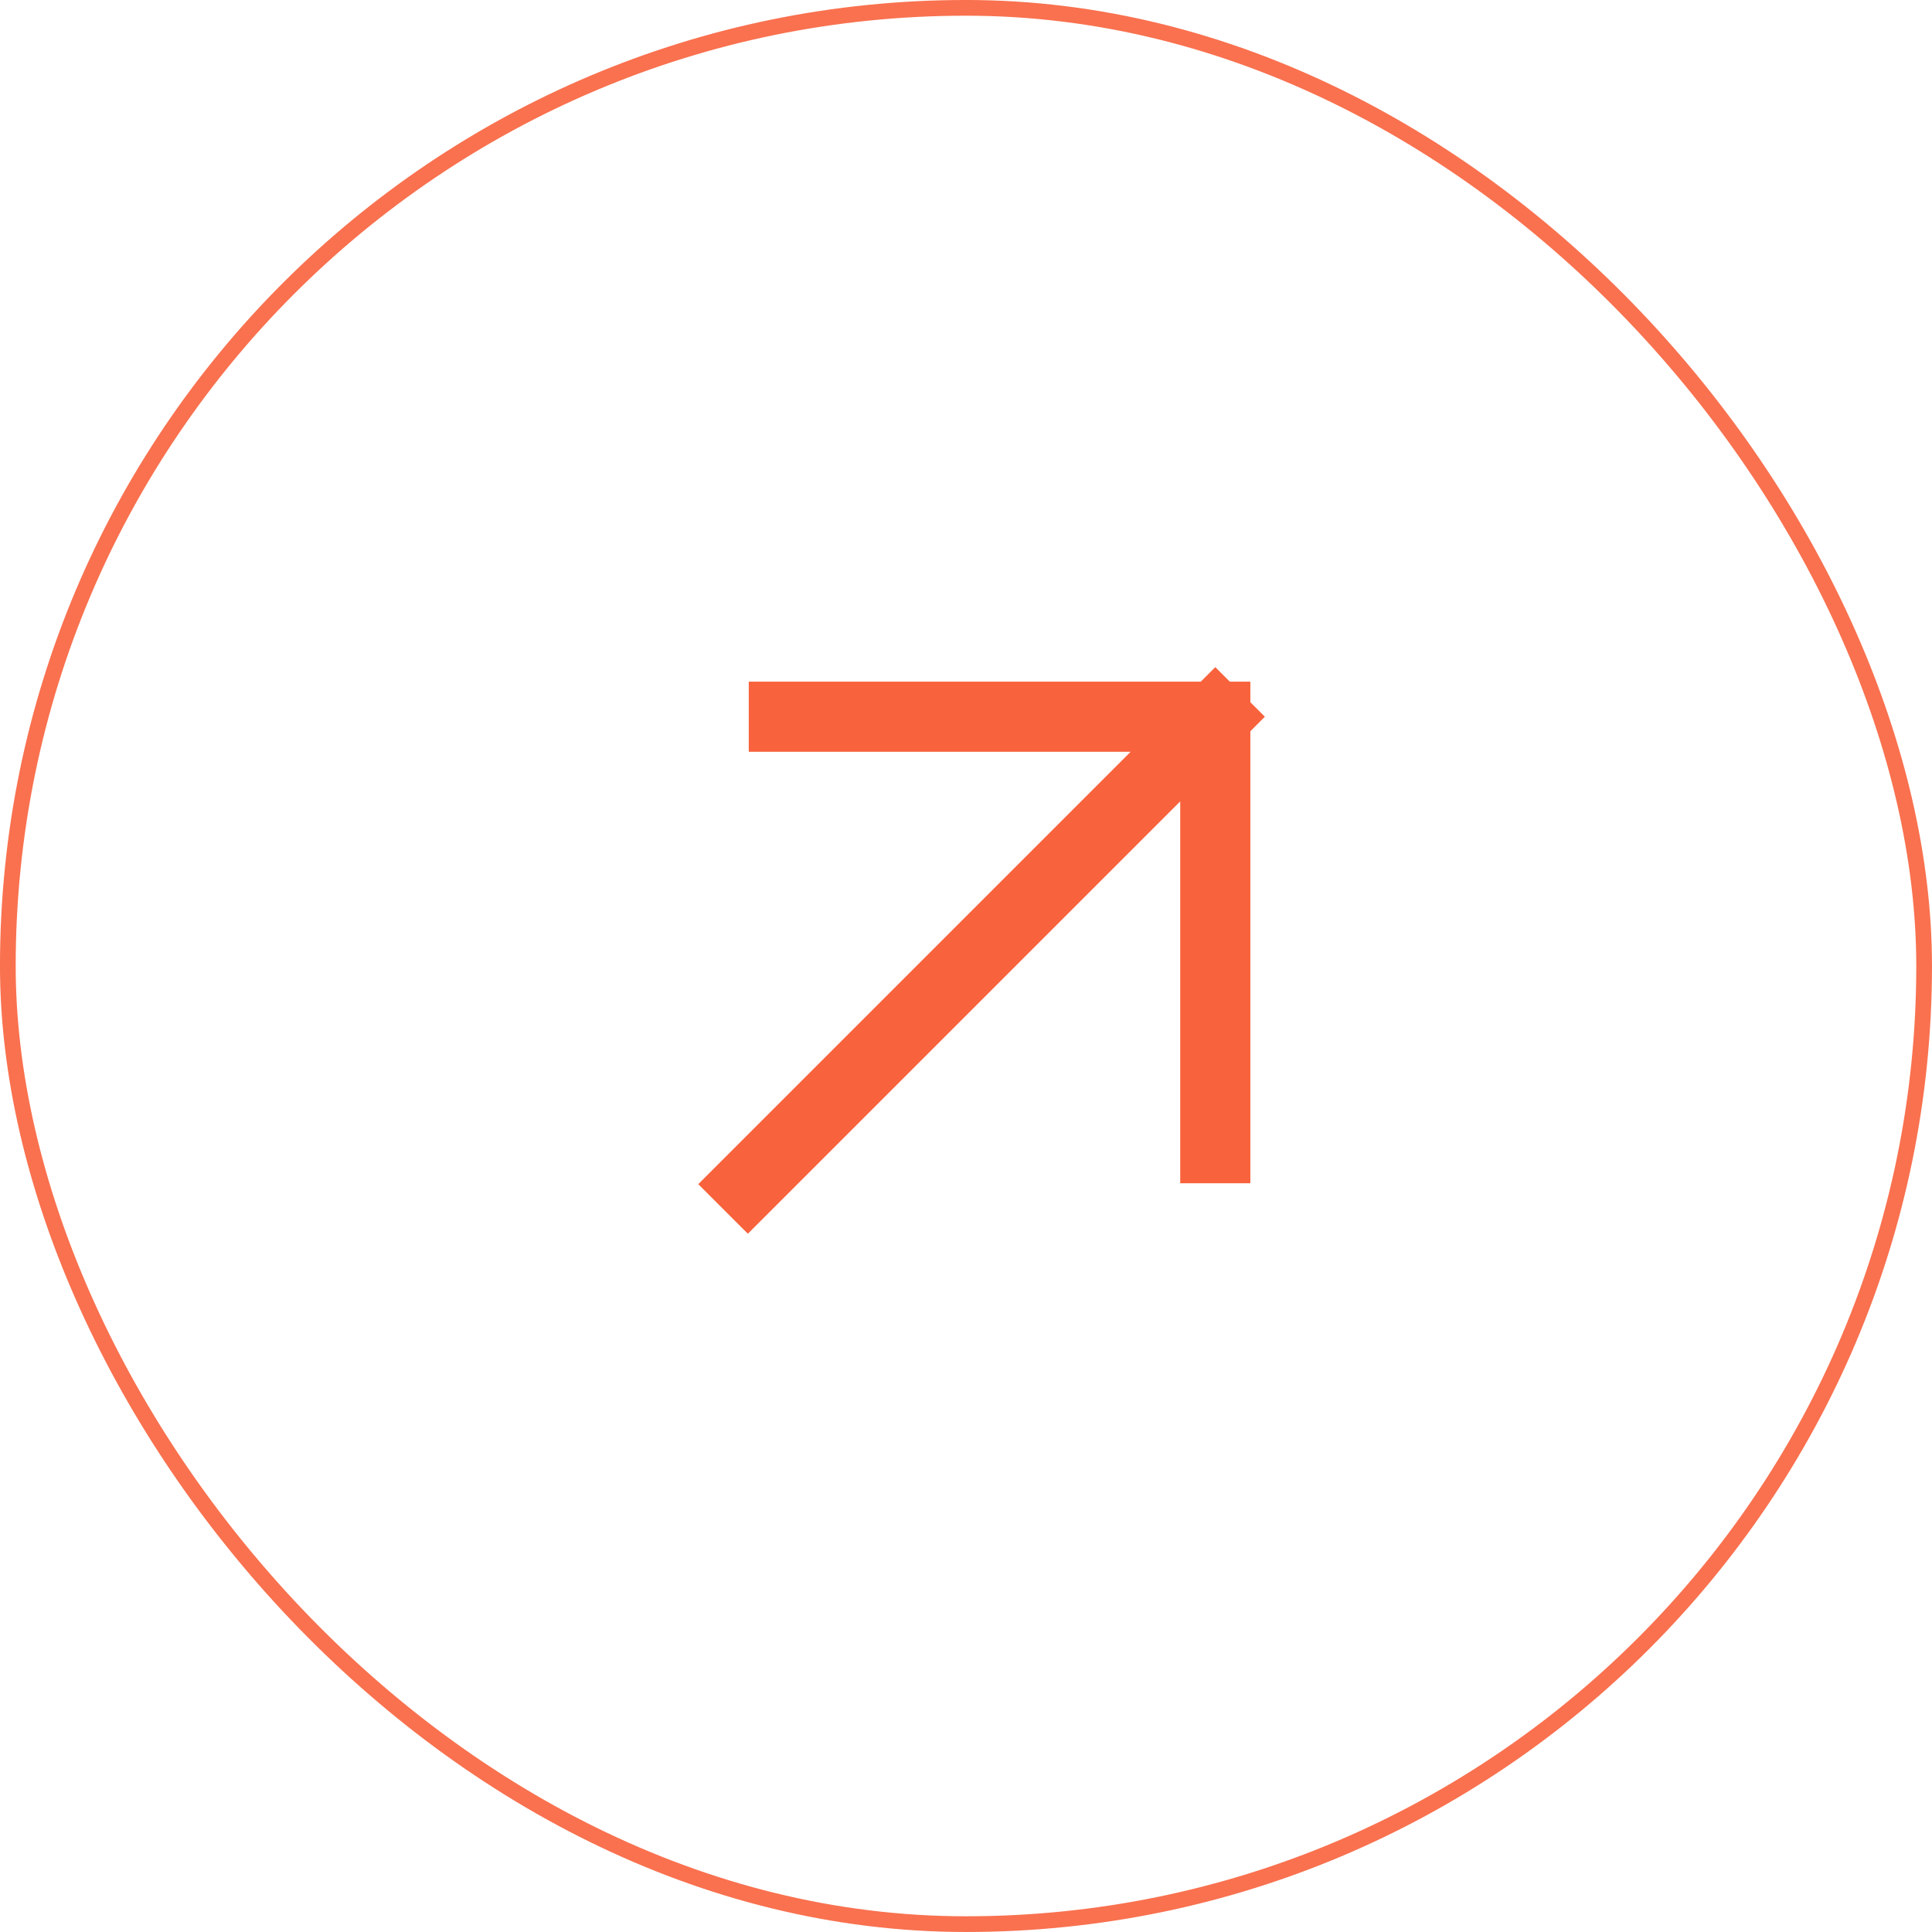 <?xml version="1.0" encoding="UTF-8"?> <svg xmlns="http://www.w3.org/2000/svg" width="68" height="68" viewBox="0 0 68 68" fill="none"><rect opacity="0.9" x="0.276" y="0.276" width="67.447" height="67.447" rx="33.724" stroke="#F8623C" stroke-width="0.553"></rect><path d="M42.774 40.412L42.774 25.226M42.774 25.226L27.588 25.226M42.774 25.226L26.322 41.678" stroke="#F8623C" stroke-width="2.468" stroke-linecap="square" stroke-linejoin="round"></path></svg> 
